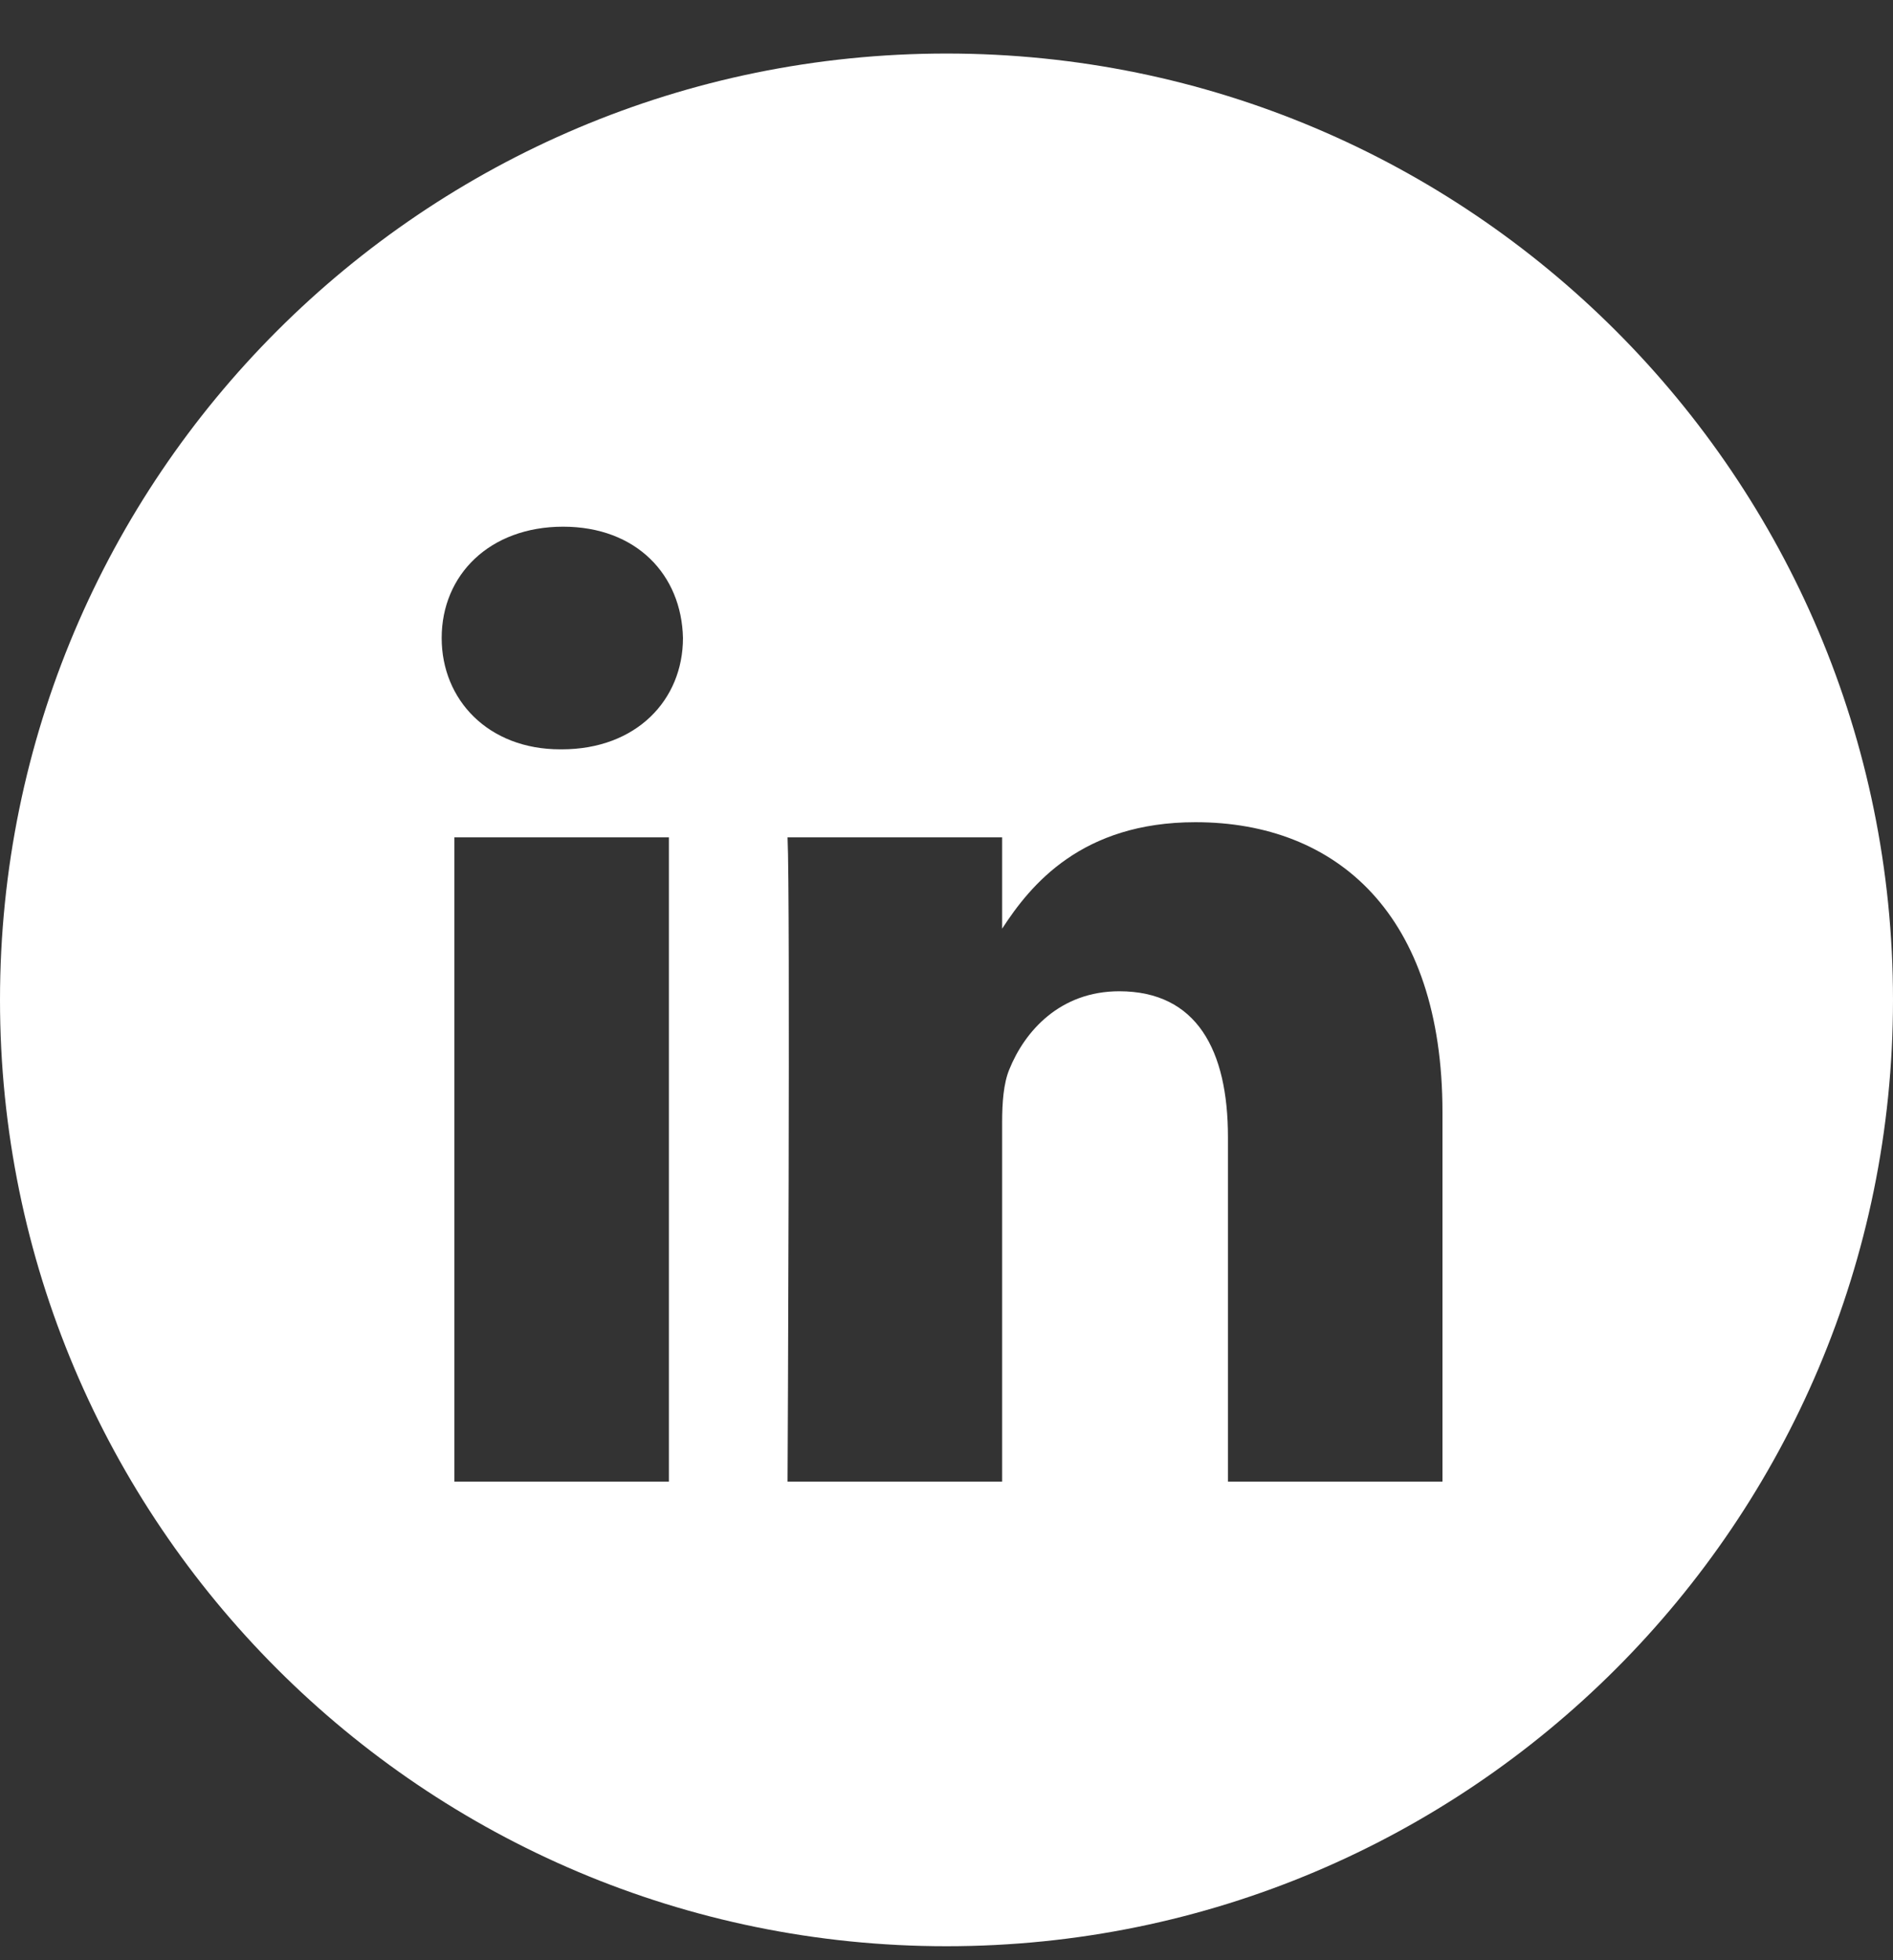 <svg width="28" height="29" viewBox="0 0 28 29" fill="none" xmlns="http://www.w3.org/2000/svg">
<rect x="0" y="0" width="28" height="29" fill="#333333" stroke="none"/>
<path d="M14 0.792C21.732 0.792 28 7.06 28 14.793C28 22.524 21.732 28.793 14 28.793C6.268 28.793 2.5772e-07 22.524 0 14.793C0 7.06 6.268 0.792 14 0.792ZM6.721 21.92H9.894V12.388H6.721V21.92ZM17.683 12.164C15.998 12.164 15.244 13.09 14.823 13.739V12.388H11.649C11.691 13.279 11.65 21.853 11.649 21.92H14.823V16.597C14.823 16.312 14.844 16.028 14.928 15.824C15.157 15.255 15.679 14.665 16.556 14.665C17.704 14.666 18.163 15.54 18.163 16.821V21.92H21.336V16.455C21.336 13.527 19.77 12.164 17.683 12.164ZM8.328 7.792C7.243 7.793 6.533 8.504 6.533 9.439C6.533 10.354 7.222 11.086 8.287 11.086H8.308C9.414 11.086 10.102 10.354 10.102 9.439C10.082 8.504 9.413 7.792 8.328 7.792Z" fill="white"/>
</svg>
